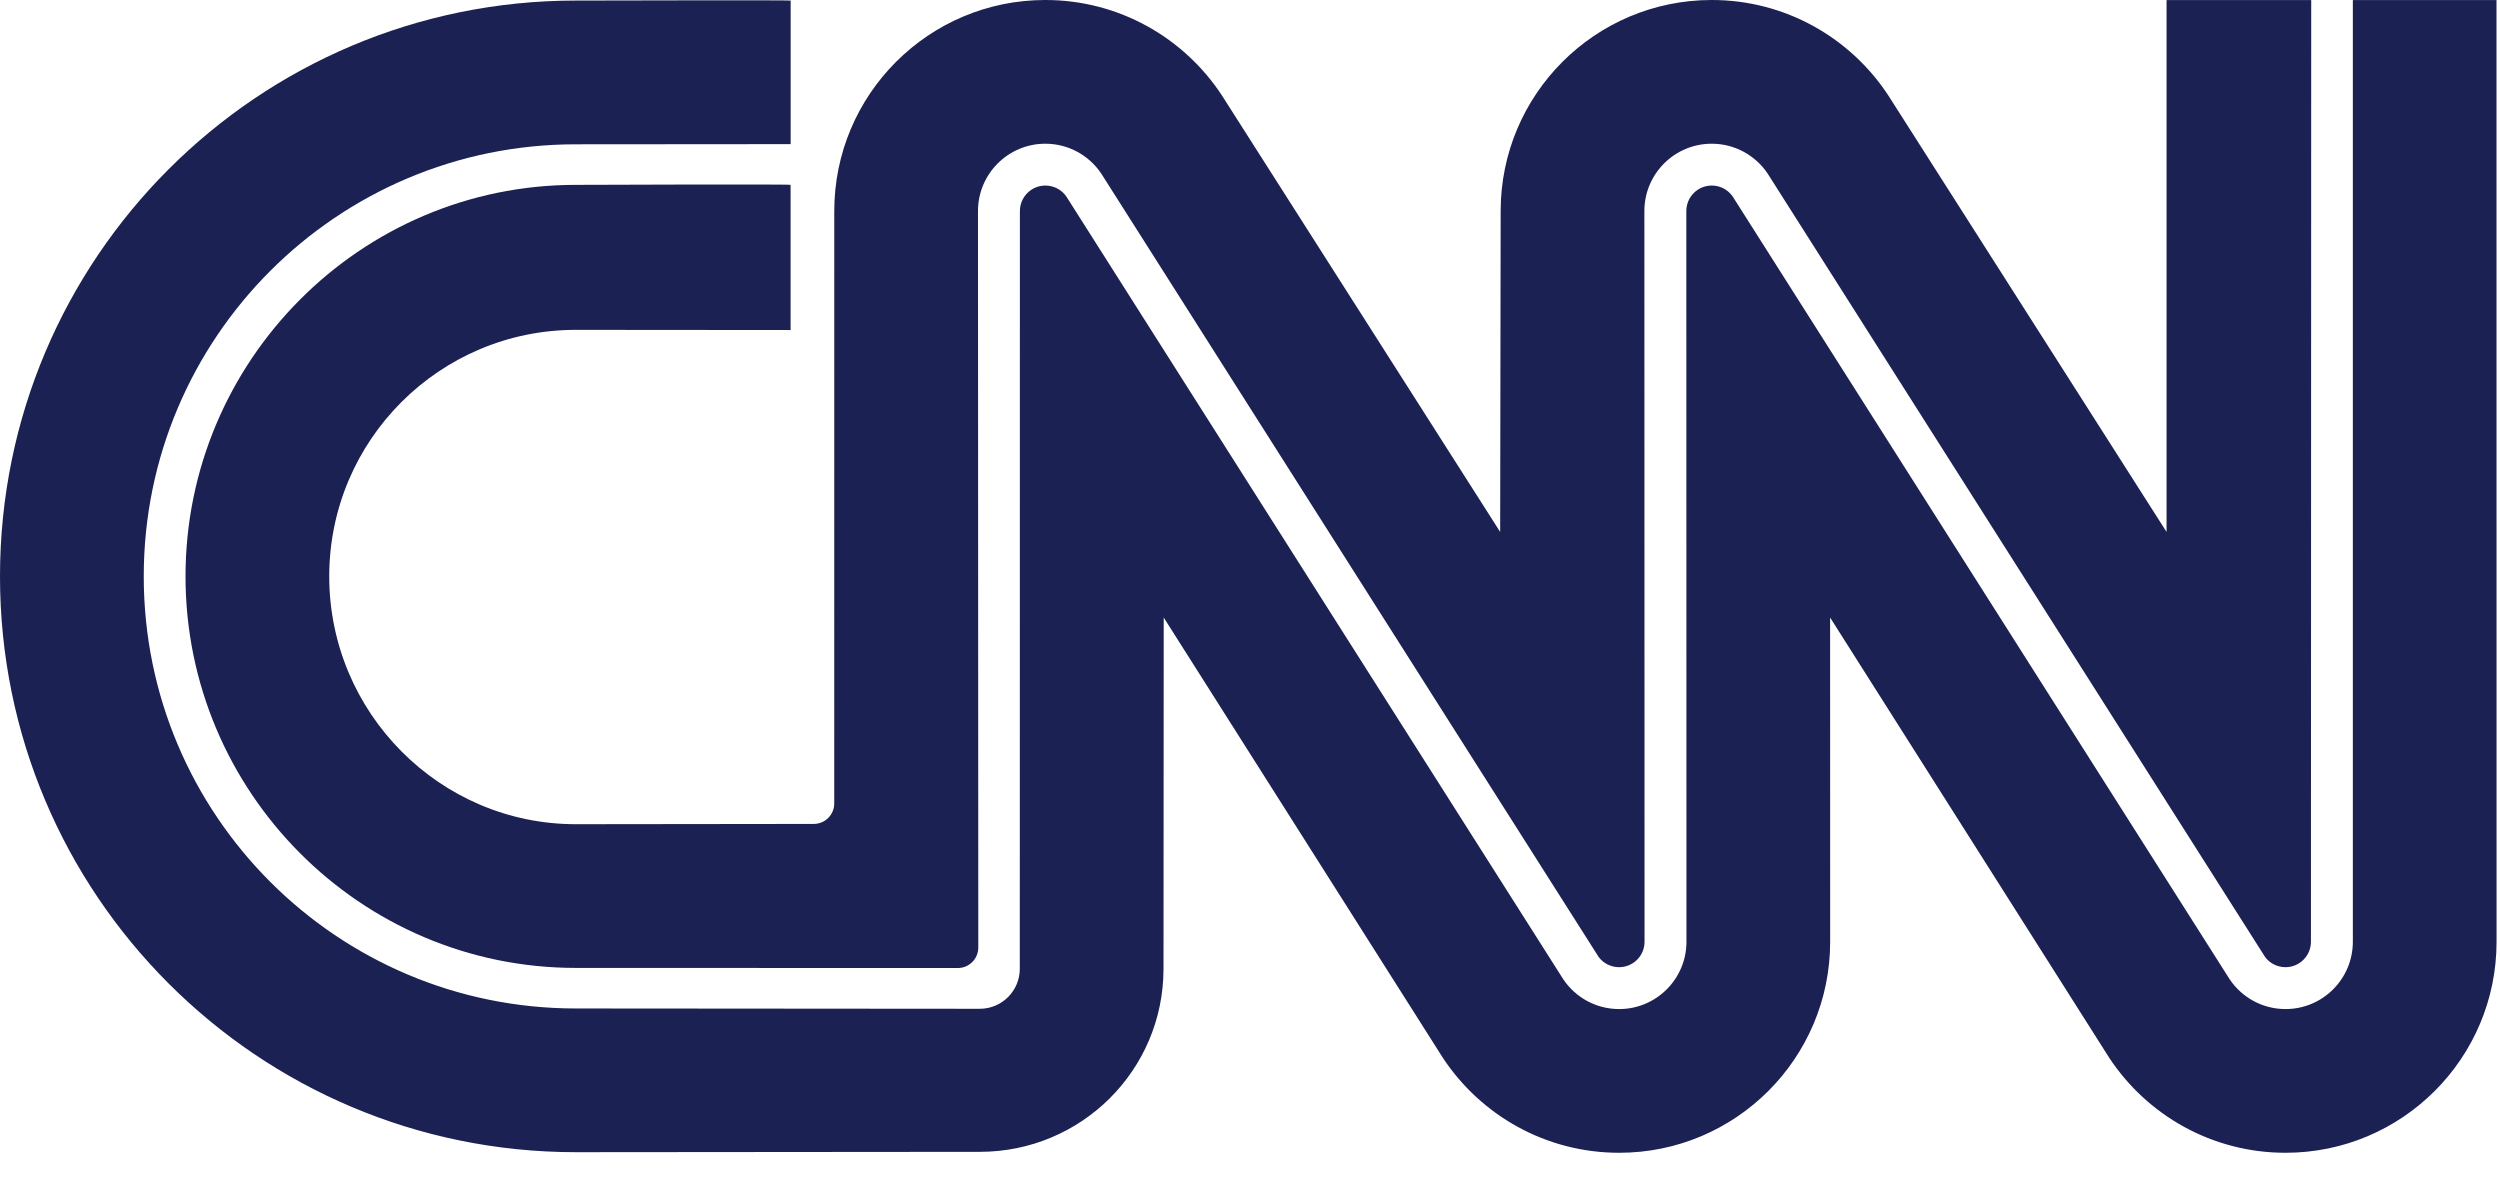 <svg xmlns="http://www.w3.org/2000/svg" fill="none" viewBox="0 0 72 34" height="34" width="72">
<path fill="#1B2152" d="M22.771 0.016C22.771 0.001 16.584 0.016 16.584 0.016C7.425 0.016 0 7.441 0 16.6C0 25.758 7.425 33.183 16.584 33.183L28.217 33.173C31.14 33.173 33.509 30.823 33.509 27.9L33.515 17.785L41.556 30.468C42.644 32.114 44.511 33.2 46.631 33.2C49.988 33.2 52.709 30.479 52.709 27.122L52.707 17.785L60.748 30.468C61.836 32.114 63.703 33.2 65.823 33.2C69.18 33.2 71.901 30.479 71.901 27.122L71.899 0.002H67.762V27.122C67.762 28.193 66.894 29.061 65.823 29.061C65.154 29.061 64.564 28.722 64.216 28.206L49.903 5.662C49.674 5.328 49.217 5.244 48.883 5.473C48.684 5.61 48.566 5.836 48.566 6.078L48.57 27.122C48.57 28.193 47.702 29.061 46.631 29.061C45.962 29.061 45.372 28.722 45.024 28.206L30.712 5.662C30.482 5.328 30.025 5.244 29.691 5.473C29.492 5.61 29.373 5.836 29.373 6.078L29.37 27.9C29.37 28.537 28.854 29.053 28.218 29.053L16.584 29.044C9.711 29.044 4.14 23.473 4.14 16.6C4.14 9.728 9.711 4.156 16.584 4.156L22.771 4.151V0.016H22.771Z"></path>
<path fill="#1B2152" d="M23.436 23.729C23.762 23.729 24.026 23.465 24.026 23.139L24.027 6.078C24.027 2.721 26.748 0 30.105 0C32.233 0 34.106 1.094 35.192 2.75L43.205 15.32L43.219 6.078C43.219 2.721 45.941 0 49.297 0C51.425 0 53.298 1.094 54.384 2.75L62.397 15.32V0.001H66.563L66.555 27.122C66.555 27.527 66.227 27.856 65.821 27.855C65.591 27.855 65.373 27.747 65.235 27.562L50.905 4.994C50.556 4.478 49.966 4.139 49.297 4.139C48.226 4.139 47.358 5.007 47.358 6.078L47.363 27.122C47.363 27.527 47.034 27.856 46.629 27.855C46.398 27.855 46.181 27.747 46.042 27.562L31.713 4.994C31.364 4.478 30.774 4.139 30.105 4.139C29.035 4.139 28.166 5.007 28.166 6.078L28.175 27.289C28.175 27.615 27.911 27.879 27.586 27.879L16.582 27.876C10.375 27.876 5.343 22.807 5.343 16.6C5.343 10.393 10.375 5.324 16.582 5.324C16.582 5.324 22.769 5.3 22.769 5.324V9.505L16.582 9.5C12.661 9.5 9.482 12.679 9.482 16.6C9.482 20.521 12.661 23.737 16.582 23.737L23.436 23.729Z"></path>
</svg>
